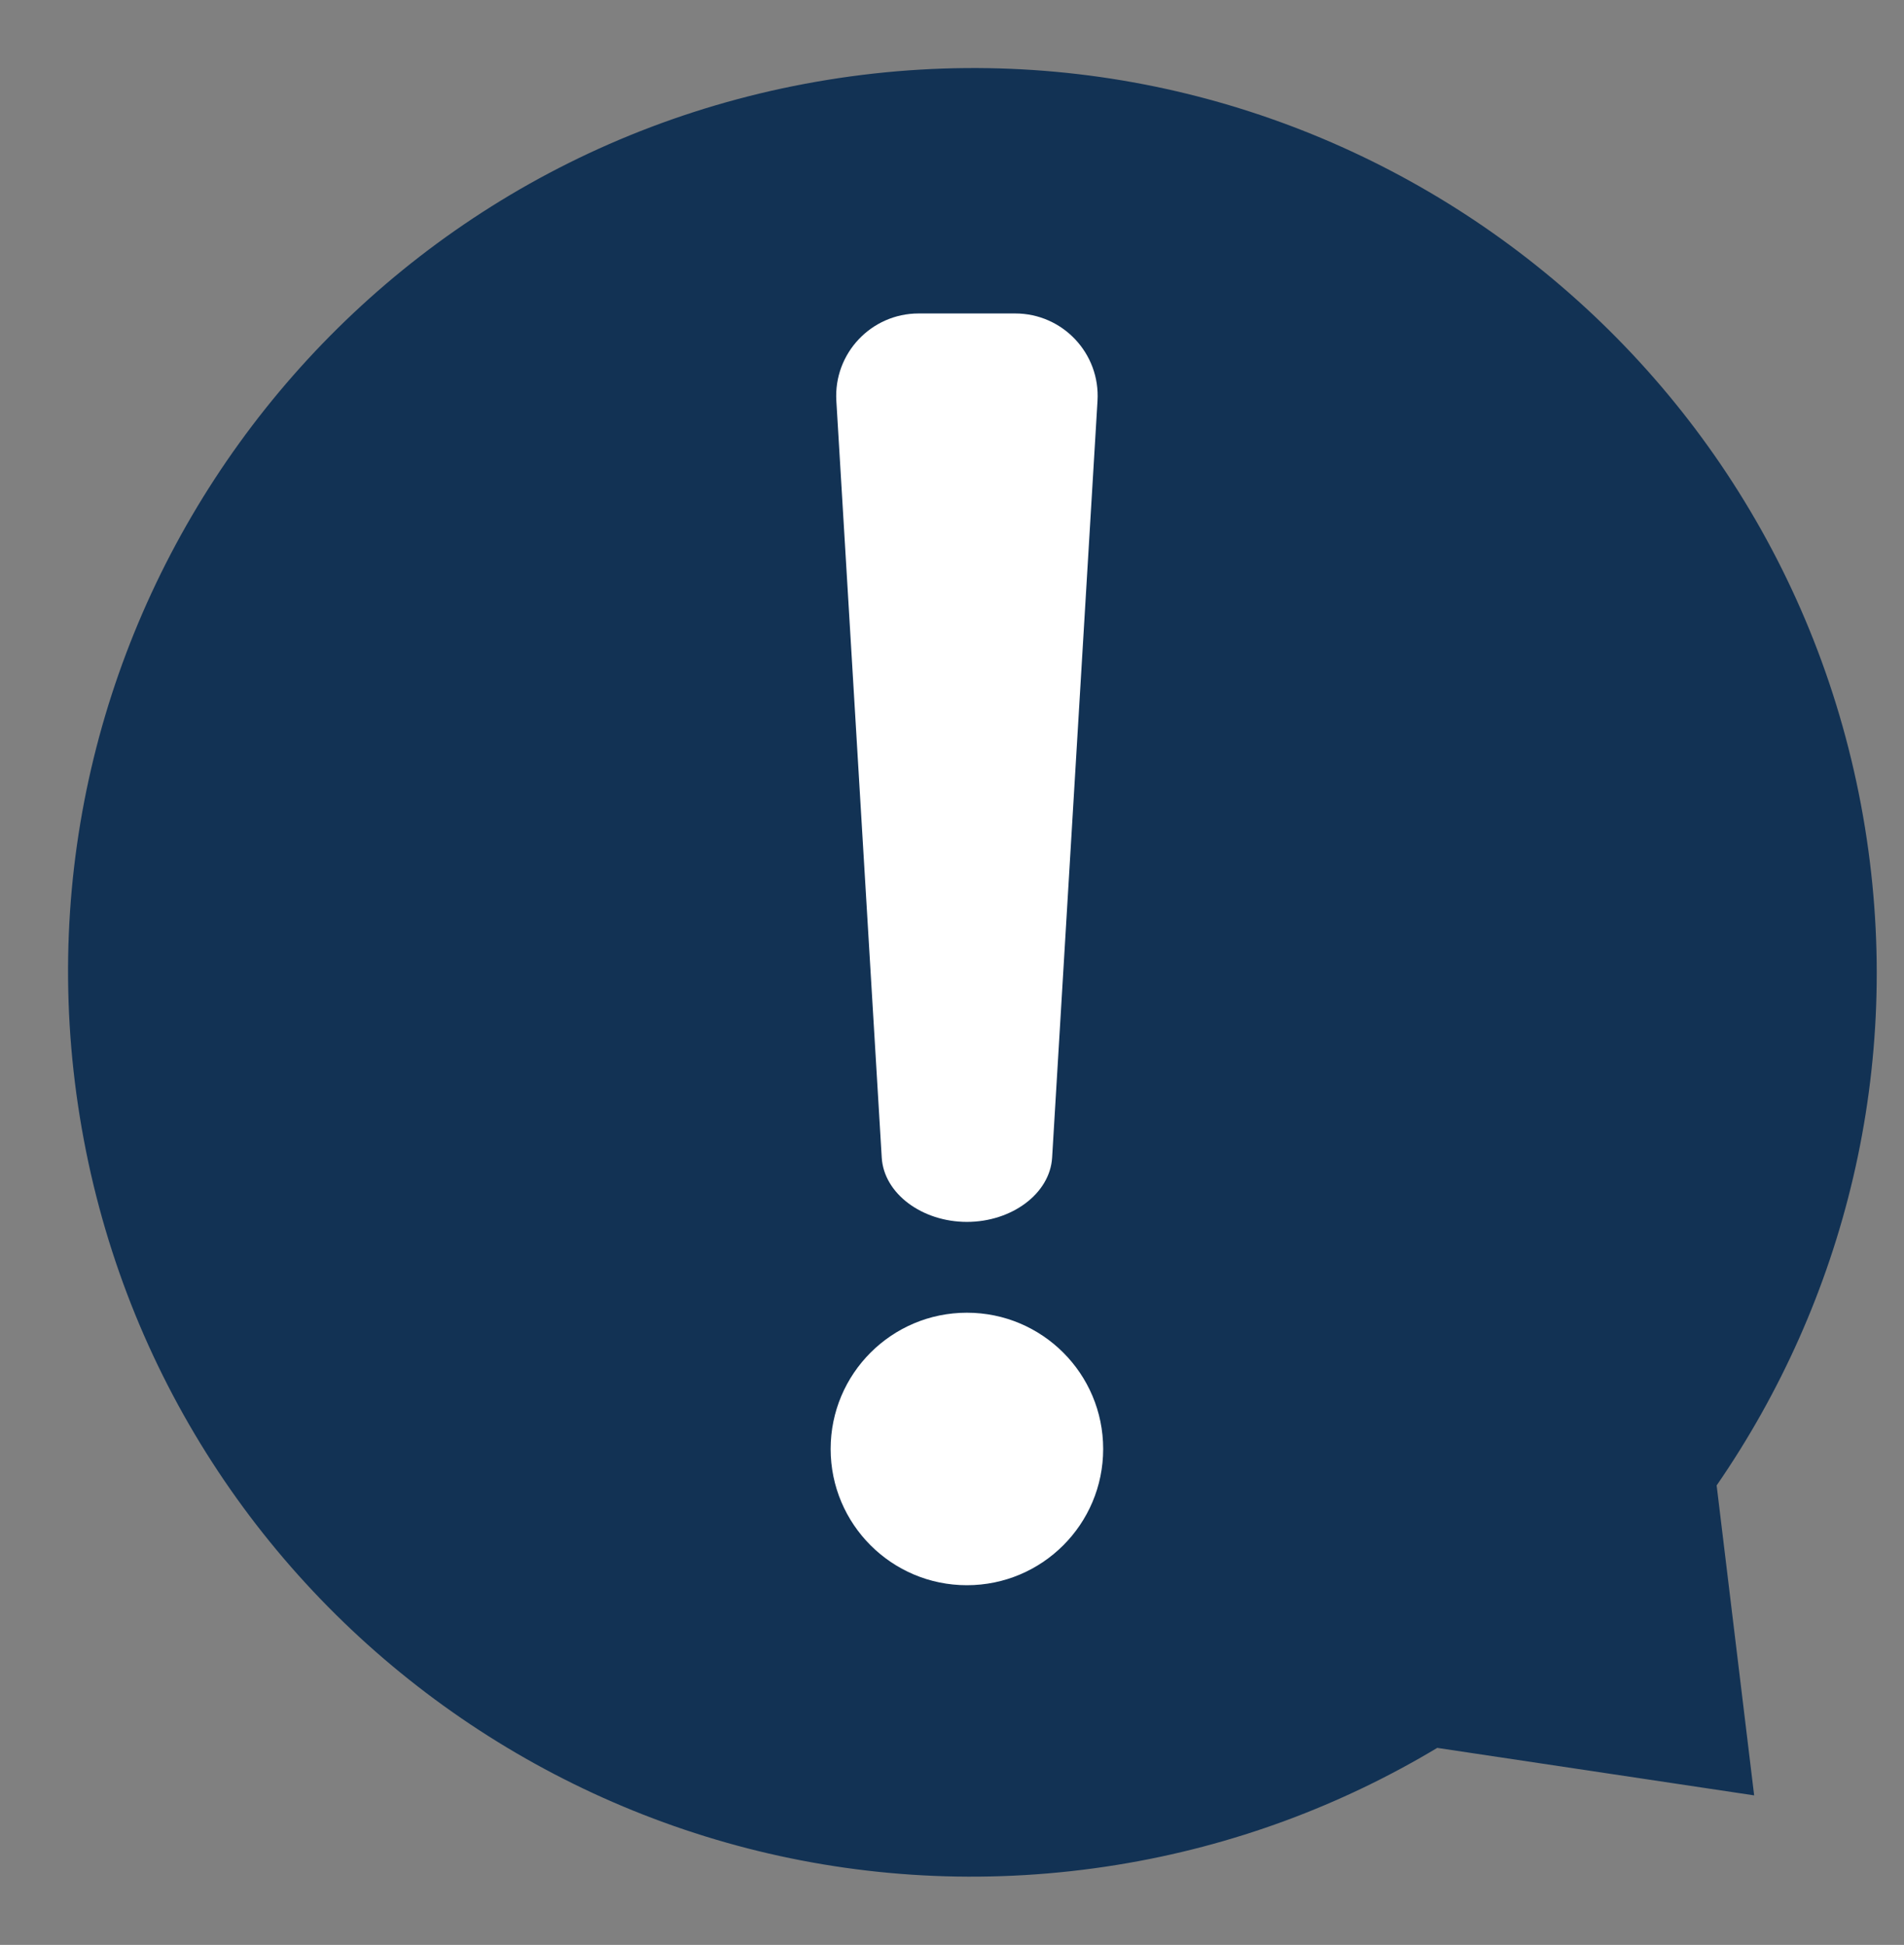 <?xml version="1.0" encoding="UTF-8" standalone="no"?><svg xmlns="http://www.w3.org/2000/svg" xmlns:xlink="http://www.w3.org/1999/xlink" fill="#000000" height="180.1" preserveAspectRatio="xMidYMid meet" version="1" viewBox="-6.3 -6.3 176.3 180.1" width="176.3" zoomAndPan="magnify"><rect x="-6.3" y="-6.3" width="176.3" height="180.1" fill="#808080" stroke="none"/><g><g id="change1_1"><path d="M 152.652 131.25 C 164.48 114.098 169.98 92.551 166.391 70.359 C 158.996 24.715 116.004 -6.301 70.359 1.09 C 24.711 8.48 -6.301 51.477 1.09 97.121 C 8.48 142.77 51.473 173.781 97.121 166.391 C 107.941 164.641 117.922 160.867 126.781 155.555 L 156.125 159.953 L 152.652 131.25" fill="#123254"/></g><g id="change2_1"><path d="M 83.23 106.848 C 79.09 106.848 75.547 104.238 75.344 100.898 L 71.141 30.816 C 70.879 26.43 74.367 22.727 78.762 22.727 L 87.703 22.727 C 92.098 22.727 95.586 26.43 95.324 30.816 L 91.121 100.898 C 90.918 104.238 87.375 106.848 83.23 106.848" fill="#ffffff"/></g><g id="change2_2"><path d="M 95.848 127.875 C 95.848 134.844 90.203 140.492 83.23 140.492 C 76.266 140.492 70.613 134.844 70.613 127.875 C 70.613 120.906 76.266 115.258 83.23 115.258 C 90.203 115.258 95.848 120.906 95.848 127.875" fill="#ffffff"/></g></g></svg>